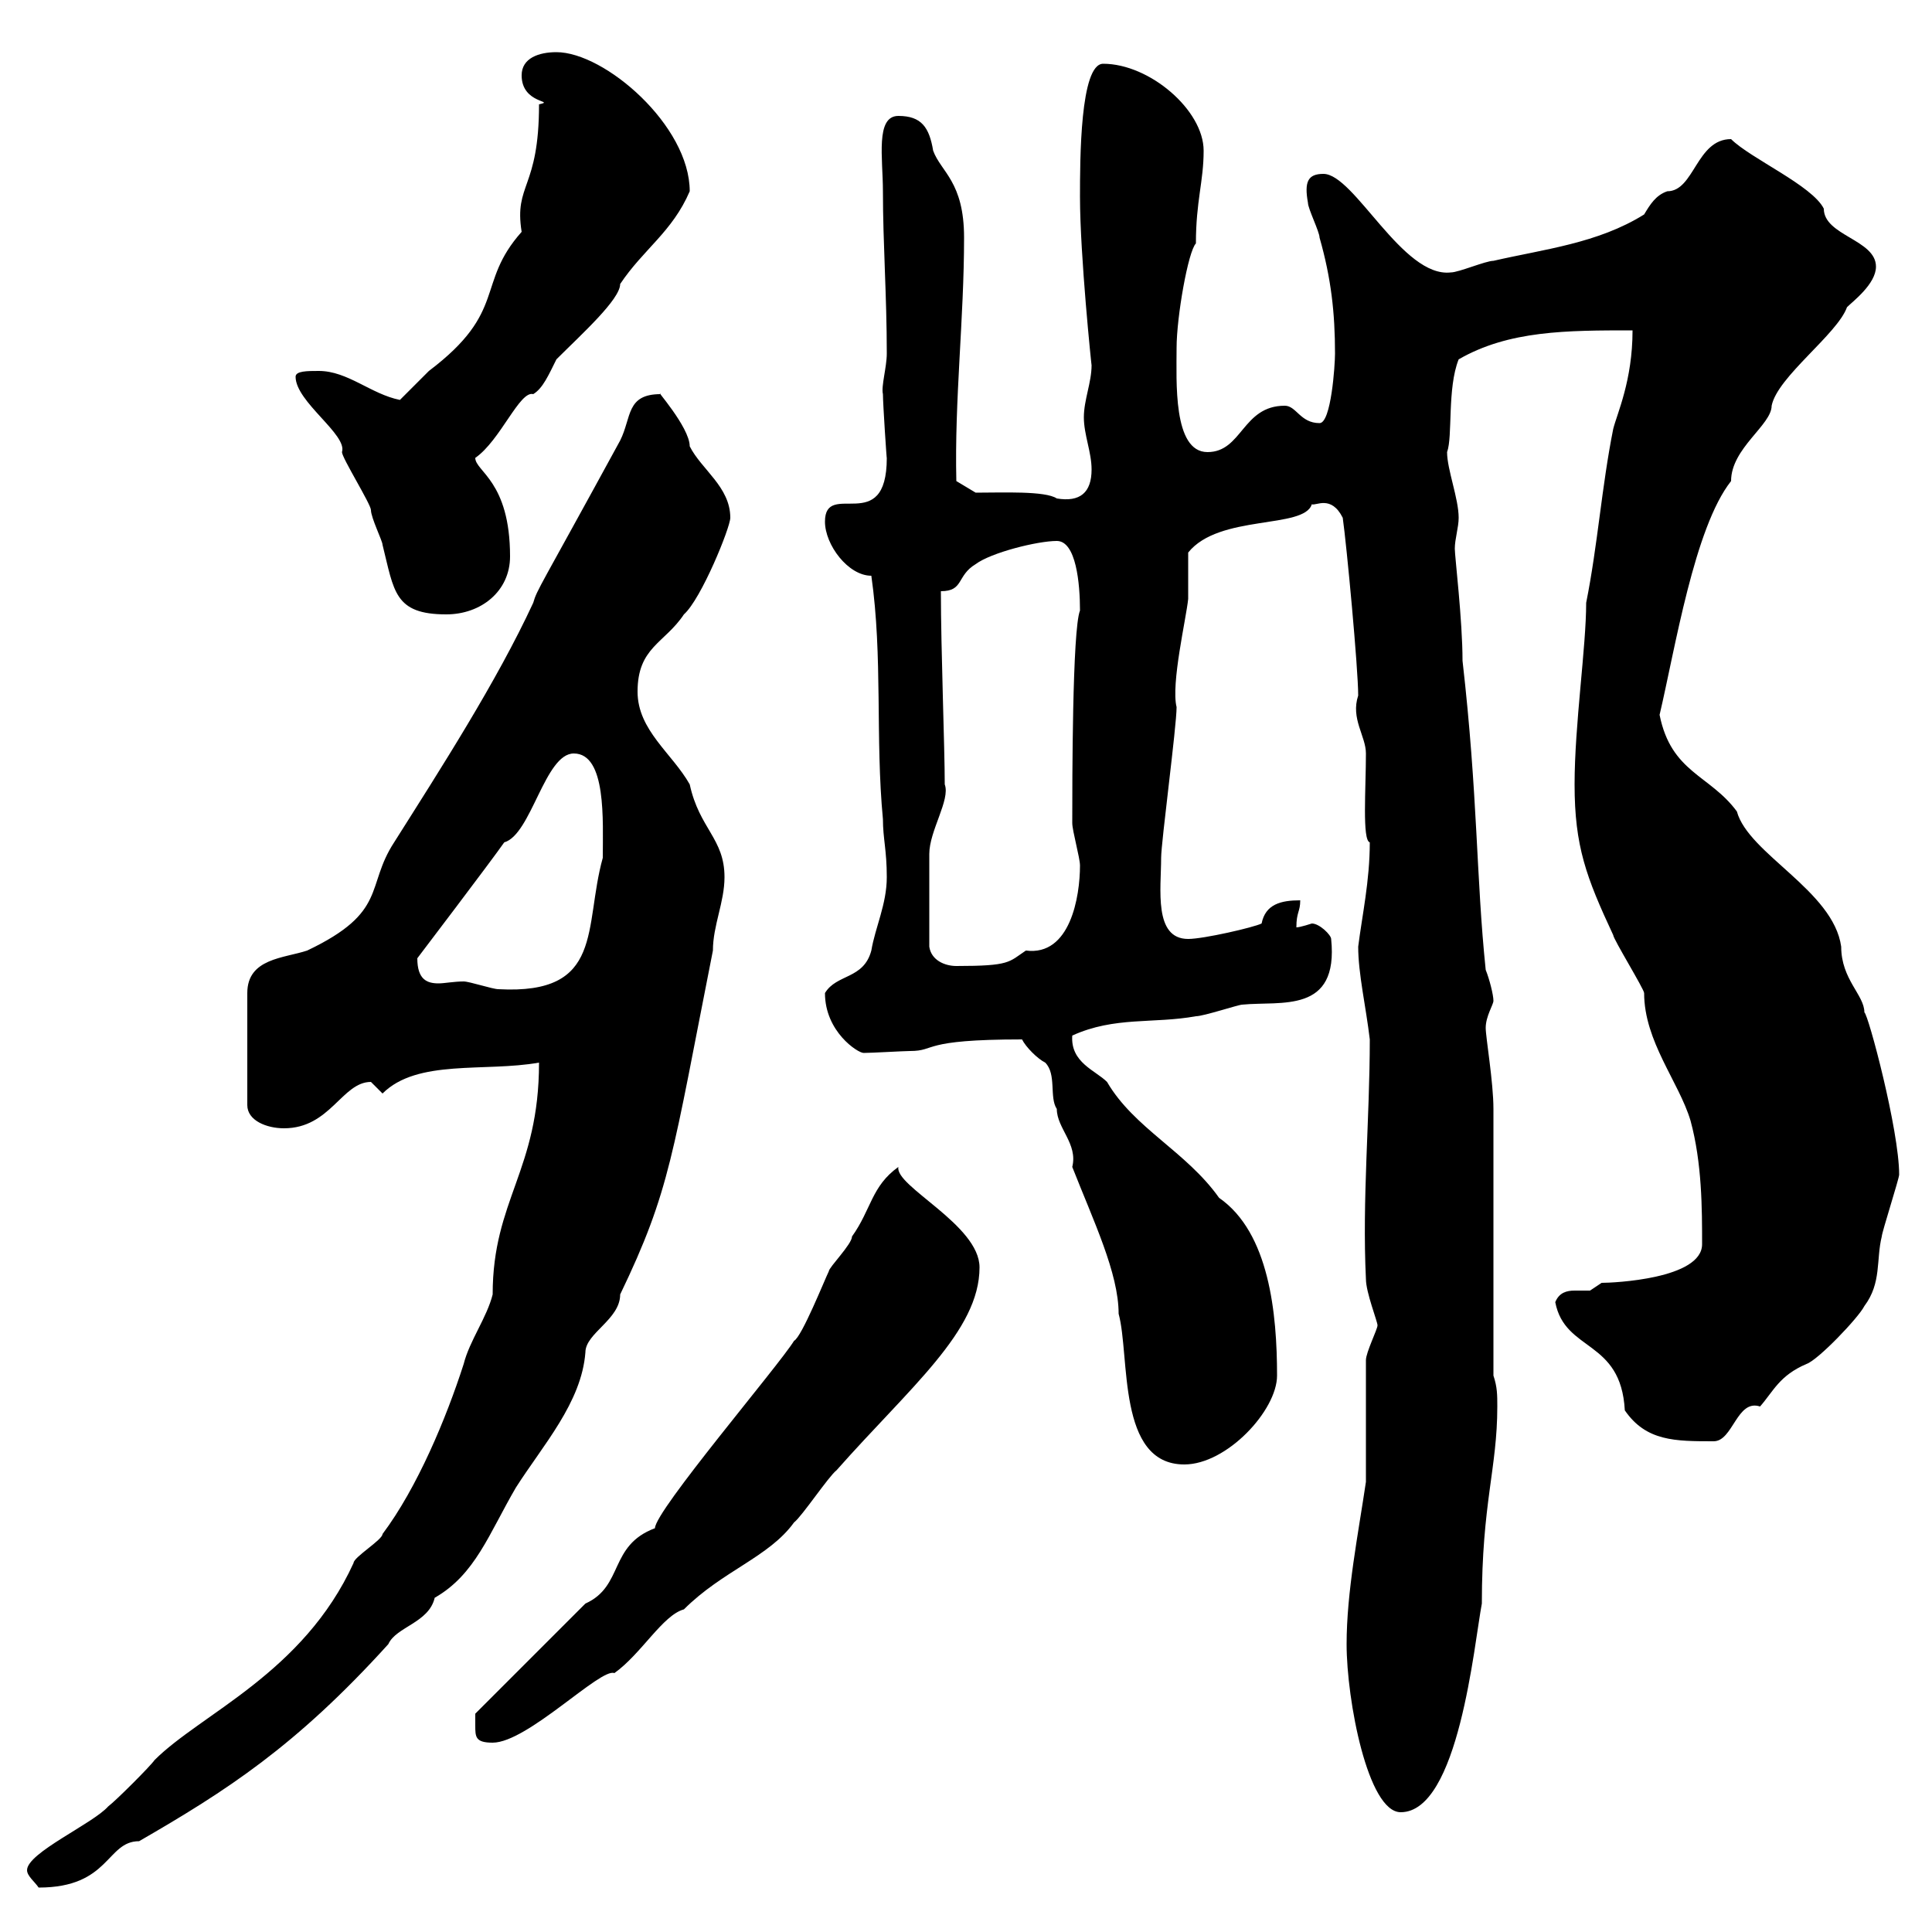 <svg xmlns="http://www.w3.org/2000/svg" xmlns:xlink="http://www.w3.org/1999/xlink" width="300" height="300"><path d="M4.20 290.40C4.20 291.30 5.40 292.20 6 293.10C17.10 293.10 16.50 285.90 21.60 285.90C35.10 278.10 45.90 271.20 60.30 255.30C61.50 252.60 66.60 252 67.50 248.10C73.80 244.50 75.90 238.20 80.10 231C84.30 224.40 90.30 217.80 90.90 210C90.90 207 96.30 204.90 96.30 201C104.10 184.80 104.40 179.40 110.70 147.60C110.70 143.70 112.50 140.10 112.50 136.20C112.50 130.20 108.60 128.70 107.10 121.80C104.40 117 99 113.40 99 107.40C99 100.50 103.20 99.90 106.20 95.40C108.90 93 113.40 81.90 113.40 80.40C113.40 75.60 108.90 72.90 107.10 69.30C107.10 66.30 101.40 60 102.60 61.20C97.20 61.20 98.10 64.80 96.30 68.40C83.70 91.50 83.40 91.50 82.80 93.60C77.10 105.90 68.40 119.40 61.20 130.80C56.70 137.70 60.30 141.60 47.70 147.60C44.10 148.80 38.40 148.80 38.40 154.20L38.40 171.60C38.40 174 41.40 175.20 44.10 175.20C51.30 175.20 53.10 168 57.60 168C57.60 168 59.40 169.80 59.40 169.80C64.80 164.40 75.30 166.50 83.70 165C83.70 181.80 76.50 186.30 76.50 201C75.60 204.60 72.90 208.20 72 211.80C69.30 220.20 64.80 231 59.40 238.20C59.40 239.10 54.90 241.80 54.90 242.70C47.10 259.80 31.20 266.10 24 273.30C23.40 274.20 18 279.60 16.80 280.50C14.40 283.20 4.20 287.70 4.20 290.40ZM209.10 255.30C209.10 264 212.40 281.40 217.50 281.40C226.50 281.40 228.90 255.30 230.10 249C230.10 233.40 232.50 228 232.50 218.40C232.50 216.60 232.50 215.40 231.90 213.60C231.90 207.60 231.90 178.80 231.90 172.20C231.90 168 230.70 161.10 230.70 159.60C230.70 157.80 231.90 156 231.90 155.40C231.90 154.50 231.30 152.10 230.70 150.60C229.20 136.20 229.50 123.60 227.10 102.60C227.10 96.30 225.90 86.40 225.90 85.20C225.90 83.70 226.50 81.90 226.50 80.40C226.50 77.40 224.70 72.90 224.70 70.20C225.60 67.80 224.70 60.30 226.50 55.80C234.30 51.30 243.30 51.30 253.50 51.30C253.50 59.10 251.10 64.20 250.50 66.60C248.70 75.60 248.10 84.60 246.30 93.60C246.30 100.50 244.50 112.50 244.50 121.80C244.50 131.40 246.30 136.20 250.50 145.20C250.50 145.80 255.30 153.60 255.30 154.20C255.30 161.70 260.70 168 262.50 174C264.30 180.60 264.30 187.80 264.30 193.20C264.30 198.60 250.50 199.20 248.70 199.20C248.70 199.20 246.90 200.40 246.90 200.40C246.30 200.40 245.10 200.40 244.50 200.40C243.30 200.40 242.10 200.70 241.50 202.20C243 210 251.70 207.90 252.30 219C255.60 223.80 260.10 223.80 266.10 223.80C269.10 223.80 269.70 217.20 273.30 218.40C275.40 216 276.30 213.60 280.50 211.80C282.30 211.20 288.60 204.60 289.50 202.80C292.20 199.20 291.30 195.60 292.20 192C292.20 191.40 294.90 183 294.90 182.40C294.90 175.50 290.10 157.50 289.50 157.20C289.50 154.50 285.90 152.10 285.90 147C284.70 138.30 271.50 132.60 269.70 126C265.50 120.30 259.50 120 257.70 111C260.10 100.80 263.10 81.90 268.80 74.70C268.80 69.60 275.10 66 275.10 63C276 58.50 285.30 51.90 286.80 47.70C287.70 46.80 291.30 44.10 291.30 41.40C291.30 37.20 283.20 36.60 283.20 32.40C281.40 28.80 271.80 24.60 268.80 21.60C263.40 21.60 263.10 29.70 258.90 29.70C257.10 30.30 256.20 31.80 255.30 33.30C248.10 37.80 239.70 38.70 231.90 40.50C230.70 40.50 226.50 42.30 225.30 42.30C217.80 43.20 210.30 27 205.50 27C203.10 27 202.50 28.20 203.10 31.50C203.10 32.40 204.90 36 204.90 36.90C206.70 43.20 207.30 48.60 207.30 54.90C207.30 56.70 206.70 65.70 204.90 65.70C201.90 65.70 201.30 63 199.50 63C192.90 63 192.90 70.20 187.50 70.20C182.10 70.20 182.70 59.10 182.70 54C182.70 49.20 184.50 39 185.70 37.80C185.70 31.20 186.90 28.20 186.90 23.40C186.90 17.10 178.50 9.90 171.30 9.90C167.70 9.90 167.70 24.90 167.70 30.60C167.70 39.60 169.50 57 169.50 56.70C169.50 59.40 168.30 62.10 168.30 64.80C168.30 67.50 169.50 70.20 169.50 72.90C169.50 76.50 167.70 78 164.10 77.40C162.30 76.20 155.70 76.50 151.50 76.50L148.50 74.70C148.20 62.10 149.70 49.50 149.70 36.90C149.70 28.20 146.10 26.70 144.90 23.40C144.30 19.80 143.10 18 139.50 18C135.90 18 137.10 24.60 137.10 29.70C137.10 37.80 137.70 45.90 137.70 54.90C137.70 57 136.80 60 137.10 61.20C137.10 62.70 137.70 71.70 137.70 71.10C137.70 83.40 128.10 74.40 128.10 81C128.10 84.60 131.70 89.40 135.30 89.40C137.10 102 135.90 114.60 137.10 127.20C137.10 130.20 137.70 132 137.70 136.20C137.70 140.40 135.90 144 135.30 147.60C134.10 152.10 129.90 151.20 128.10 154.20C128.10 160.20 133.20 163.50 134.10 163.50C135.30 163.50 140.40 163.20 141.30 163.20C145.50 163.20 142.80 161.40 158.70 161.40C159.30 162.60 161.10 164.40 162.30 165C164.10 166.80 162.90 170.40 164.10 172.20C164.10 175.20 167.40 177.60 166.50 181.20C169.80 189.60 173.70 197.70 173.70 204C175.50 210.60 173.40 227.40 183.90 227.40C190.50 227.40 198.30 219 198.30 213.60C198.30 204 197.10 191.40 189.30 186C184.20 178.80 176.10 175.20 171.90 168C170.10 166.20 166.20 165 166.50 160.80C173.10 157.80 179.10 159 185.70 157.80C186.90 157.80 192.30 156 192.90 156C198.90 155.40 207.90 157.50 206.70 145.80C206.70 145.20 204.90 143.40 203.70 143.40C203.70 143.40 201.90 144 201.30 144C201.30 141.60 201.90 141.60 201.90 139.80C198.90 139.80 196.50 140.40 195.90 143.40C194.70 144 186.90 145.80 184.50 145.80C179.10 145.80 180.30 138 180.30 133.20C180.30 130.80 182.70 112.80 182.70 109.80C181.80 106.20 184.20 96 184.50 93C184.50 91.80 184.50 86.40 184.50 85.80C189.30 79.80 202.50 82.20 203.70 78.30C204.30 78.60 206.70 76.80 208.50 80.40C209.10 84.60 210.90 103.80 210.90 108C209.70 111.60 212.10 114.30 212.10 117C212.10 122.40 211.50 130.50 212.70 130.80C212.70 136.80 211.50 142.20 210.90 147C210.90 151.20 212.10 156.30 212.70 161.40C212.70 173.70 211.50 186.30 212.10 198.60C212.10 200.70 213.90 205.20 213.90 205.80C213.90 206.40 212.10 210 212.10 211.20C212.10 213.60 212.10 227.40 212.10 230.10C210.90 238.20 209.10 247.20 209.10 255.30ZM73.80 267.90C73.80 269.70 73.80 270.60 76.50 270.60C81.90 270.60 93.30 258.90 95.40 259.80C99.60 256.80 102.90 250.80 106.20 249.90C112.20 243.90 119.40 241.80 123.30 236.40C124.50 235.50 128.70 229.20 129.90 228.30C141.30 215.40 152.10 206.70 152.10 196.80C152.10 190.20 138.90 184.20 139.50 181.20C135.30 184.20 135.30 187.80 132.30 192C132.30 193.20 128.70 196.80 128.70 197.40C128.10 198.60 124.50 207.60 123.30 208.20C120.90 212.10 101.70 234.60 101.70 237.30C94.50 240 96.90 246.30 90.90 249L73.80 266.10C73.80 266.10 73.80 267 73.80 267.90ZM64.80 148.80C64.80 148.80 76.20 133.80 78.30 130.80C82.50 129.60 84.60 117 89.10 117C94.20 117 93.60 127.50 93.60 133.20C90.60 144 93.90 154.50 77.40 153.60C76.50 153.60 72.90 152.40 72 152.40C70.50 152.40 69 152.70 68.10 152.70C66.30 152.70 64.80 152.10 64.80 148.80ZM144.30 147C144.30 141.60 144.30 135.60 144.30 132.60C144.30 129 147.60 124.20 146.70 121.80C146.70 116.10 146.10 100.80 146.10 91.80C149.70 91.80 148.50 89.40 151.50 87.60C153.90 85.80 161.10 84 164.10 84C167.10 84 167.70 90.60 167.70 94.80C166.50 97.80 166.50 121.50 166.50 127.80C166.50 129 167.70 133.20 167.70 134.40C167.70 139.20 166.20 148.50 159.30 147.60C156.60 149.40 156.90 150 148.50 150C146.70 150 144.60 149.10 144.30 147ZM45.90 58.50C45.90 62.40 54 67.50 53.10 70.20C53.10 71.10 57.60 78.30 57.60 79.20C57.60 80.40 59.40 84 59.40 84.60C61.20 91.80 61.20 95.40 69.30 95.40C74.70 95.40 79.20 91.80 79.20 86.40C79.20 74.70 73.80 73.20 73.80 71.10C77.70 68.40 80.70 60.60 82.80 61.20C84.30 60.30 85.20 58.20 86.40 55.80C90.30 51.90 96.30 46.50 96.30 44.10C99.90 38.70 104.40 36 107.10 29.70C107.10 19.50 93.90 8.10 86.40 8.10C83.70 8.10 81 9 81 11.70C81 16.20 86.40 15.60 83.70 16.20C83.70 29.40 79.80 28.50 81 36C73.80 44.10 78.90 48.30 66.60 57.60C65.70 58.50 63 61.20 62.10 62.10C57.60 61.20 54 57.60 49.50 57.60C47.70 57.60 45.90 57.60 45.90 58.50Z"/></svg>